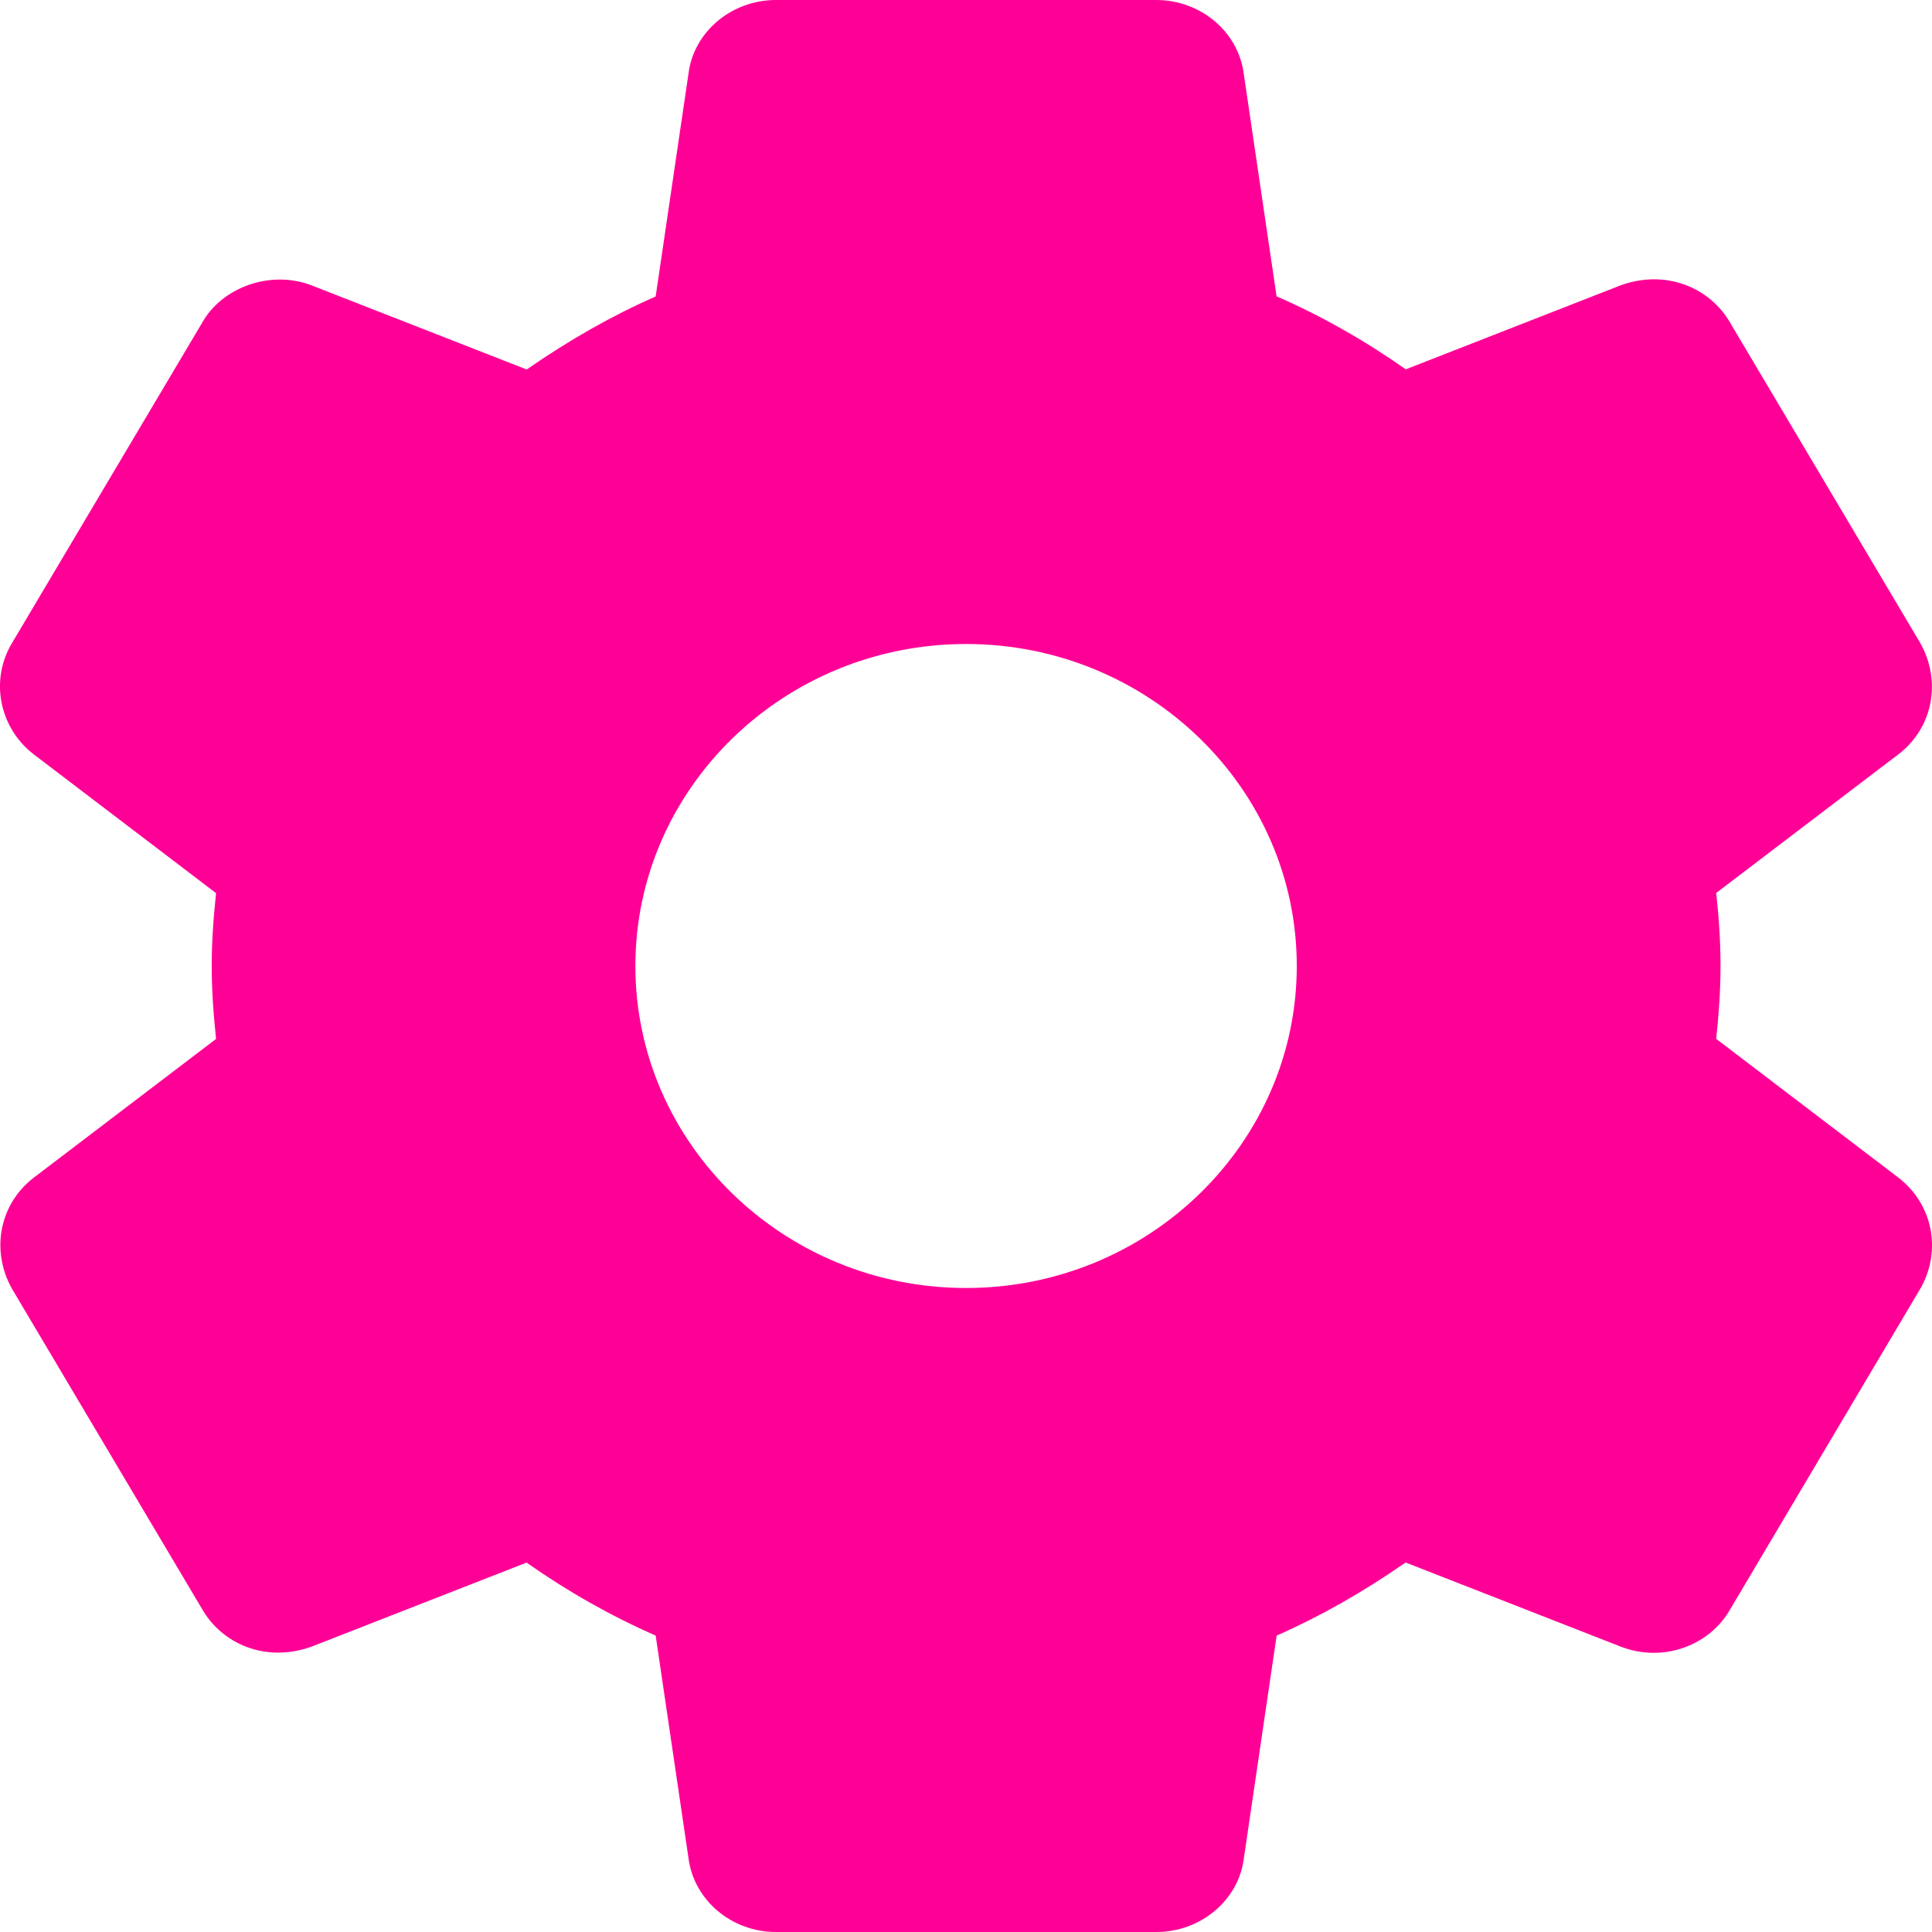 <svg width="24" height="24" viewBox="0 0 24 24" fill="none" xmlns="http://www.w3.org/2000/svg">
<path d="M23.584 14.63L21.319 12.905C21.348 12.639 21.373 12.328 21.373 11.999C21.373 11.67 21.349 11.359 21.319 11.093L23.587 9.367C24.008 9.043 24.123 8.468 23.855 7.989L21.499 4.02C21.247 3.572 20.696 3.342 20.136 3.543L17.463 4.588C16.951 4.228 16.414 3.924 15.858 3.681L15.451 0.92C15.385 0.396 14.916 0 14.363 0H9.639C9.086 0 8.618 0.396 8.553 0.912L8.145 3.683C7.607 3.919 7.078 4.219 6.543 4.59L3.863 3.542C3.36 3.353 2.76 3.565 2.51 4.011L0.151 7.985C-0.127 8.443 -0.012 9.038 0.418 9.37L2.684 11.095C2.648 11.432 2.63 11.725 2.63 12C2.63 12.275 2.648 12.568 2.684 12.906L0.416 14.632C-0.005 14.957 -0.119 15.532 0.149 16.01L2.505 19.979C2.757 20.426 3.303 20.658 3.868 20.456L6.541 19.411C7.052 19.77 7.589 20.074 8.145 20.318L8.552 23.078C8.618 23.604 9.086 24 9.64 24H14.364C14.917 24 15.386 23.604 15.451 23.088L15.859 20.318C16.397 20.081 16.925 19.782 17.461 19.41L20.141 20.458C20.27 20.507 20.406 20.532 20.544 20.532C20.942 20.532 21.309 20.32 21.494 19.99L23.86 16C24.123 15.532 24.008 14.957 23.584 14.63ZM12.001 16C9.736 16 7.893 14.206 7.893 12C7.893 9.794 9.736 8 12.001 8C14.266 8 16.109 9.794 16.109 12C16.109 14.206 14.266 16 12.001 16Z" fill="#FF0096"/>
</svg>
